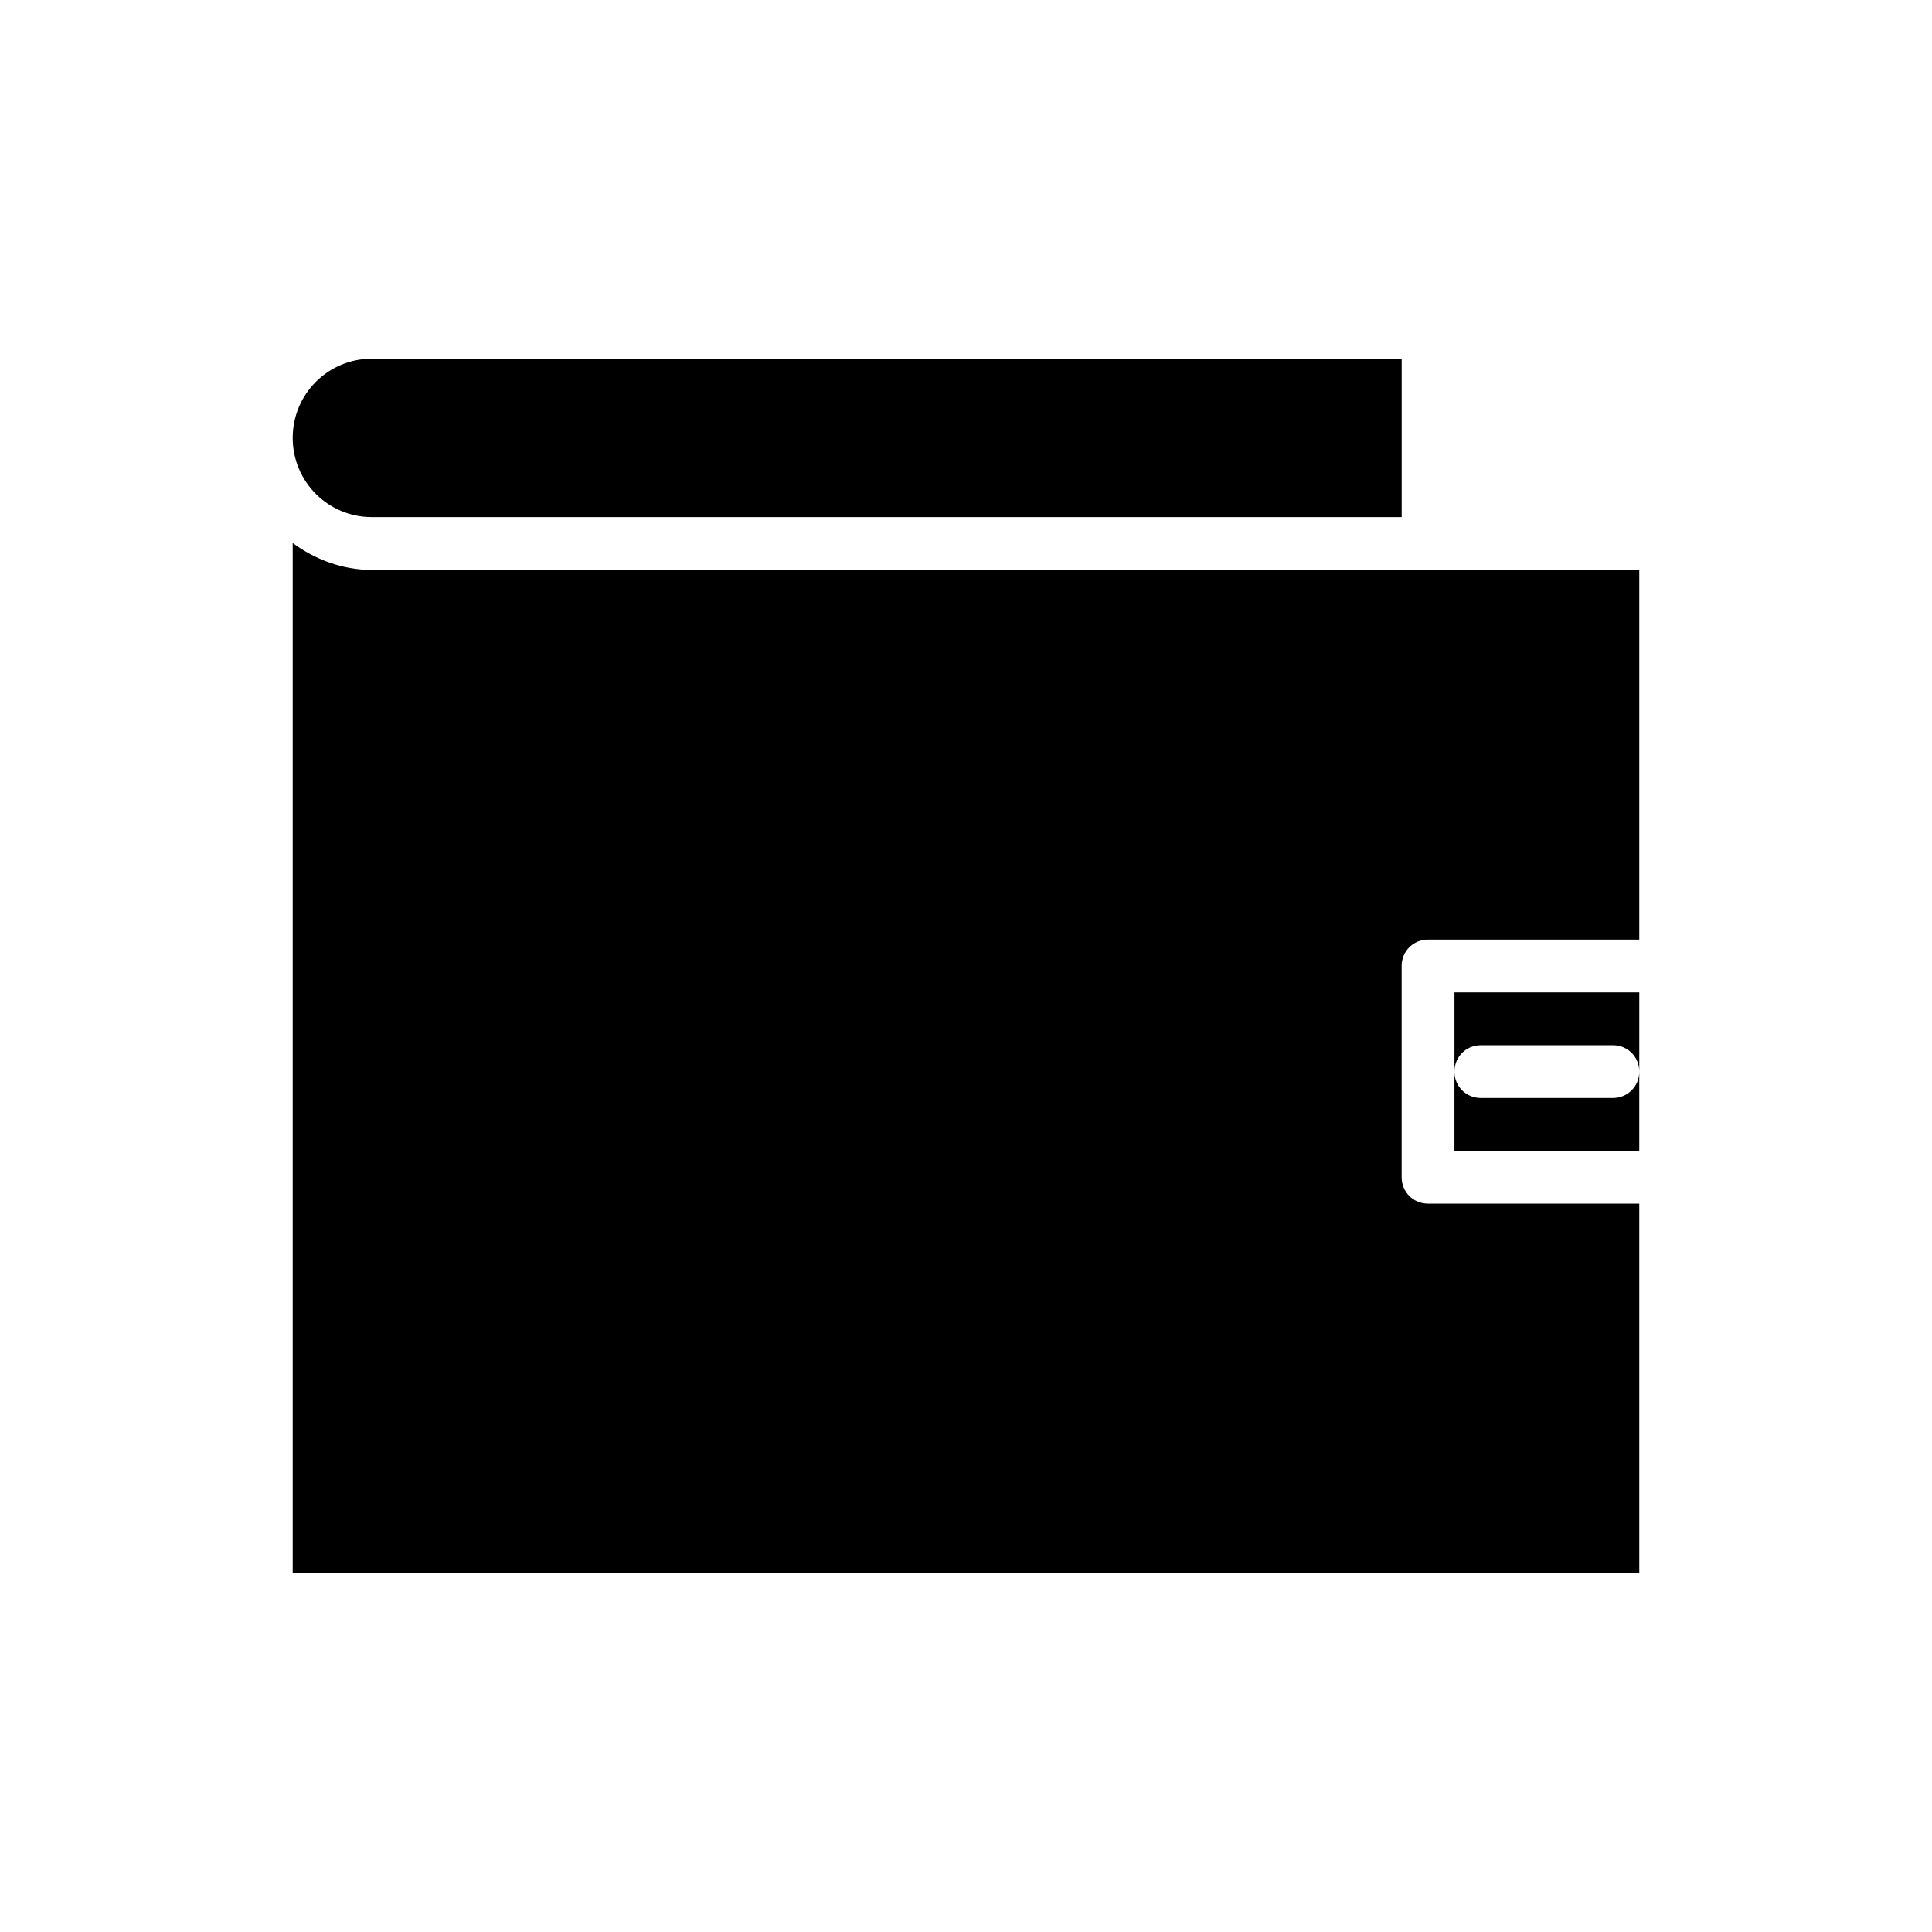 <?xml version="1.0" encoding="UTF-8"?>
<!-- Uploaded to: SVG Repo, www.svgrepo.com, Generator: SVG Repo Mixer Tools -->
<svg fill="#000000" width="800px" height="800px" version="1.1" viewBox="144 144 512 512" xmlns="http://www.w3.org/2000/svg">
 <g>
  <path d="m529.45 427.99c0-3.918 3.078-6.996 6.996-6.996h34.988c3.918 0 6.996 3.078 6.996 6.996v-20.992h-48.98z"/>
  <path d="m242.56 295.04c-7.836 0-15.113-2.801-20.992-7.137v273.04h356.86v-97.965h-55.98c-3.918 0-6.996-3.078-6.996-6.996v-55.98c0-3.918 3.078-6.996 6.996-6.996h55.98v-97.965h-55.98z"/>
  <path d="m242.56 281.04h272.9v-41.984h-272.9c-11.617 0-20.992 9.375-20.992 20.992 0 11.617 9.375 20.992 20.992 20.992z"/>
  <path d="m571.43 434.98h-34.988c-3.918 0-6.996-3.078-6.996-6.996v20.992h48.98v-20.992c0 3.918-3.078 6.996-6.996 6.996z"/>
 </g>
</svg>